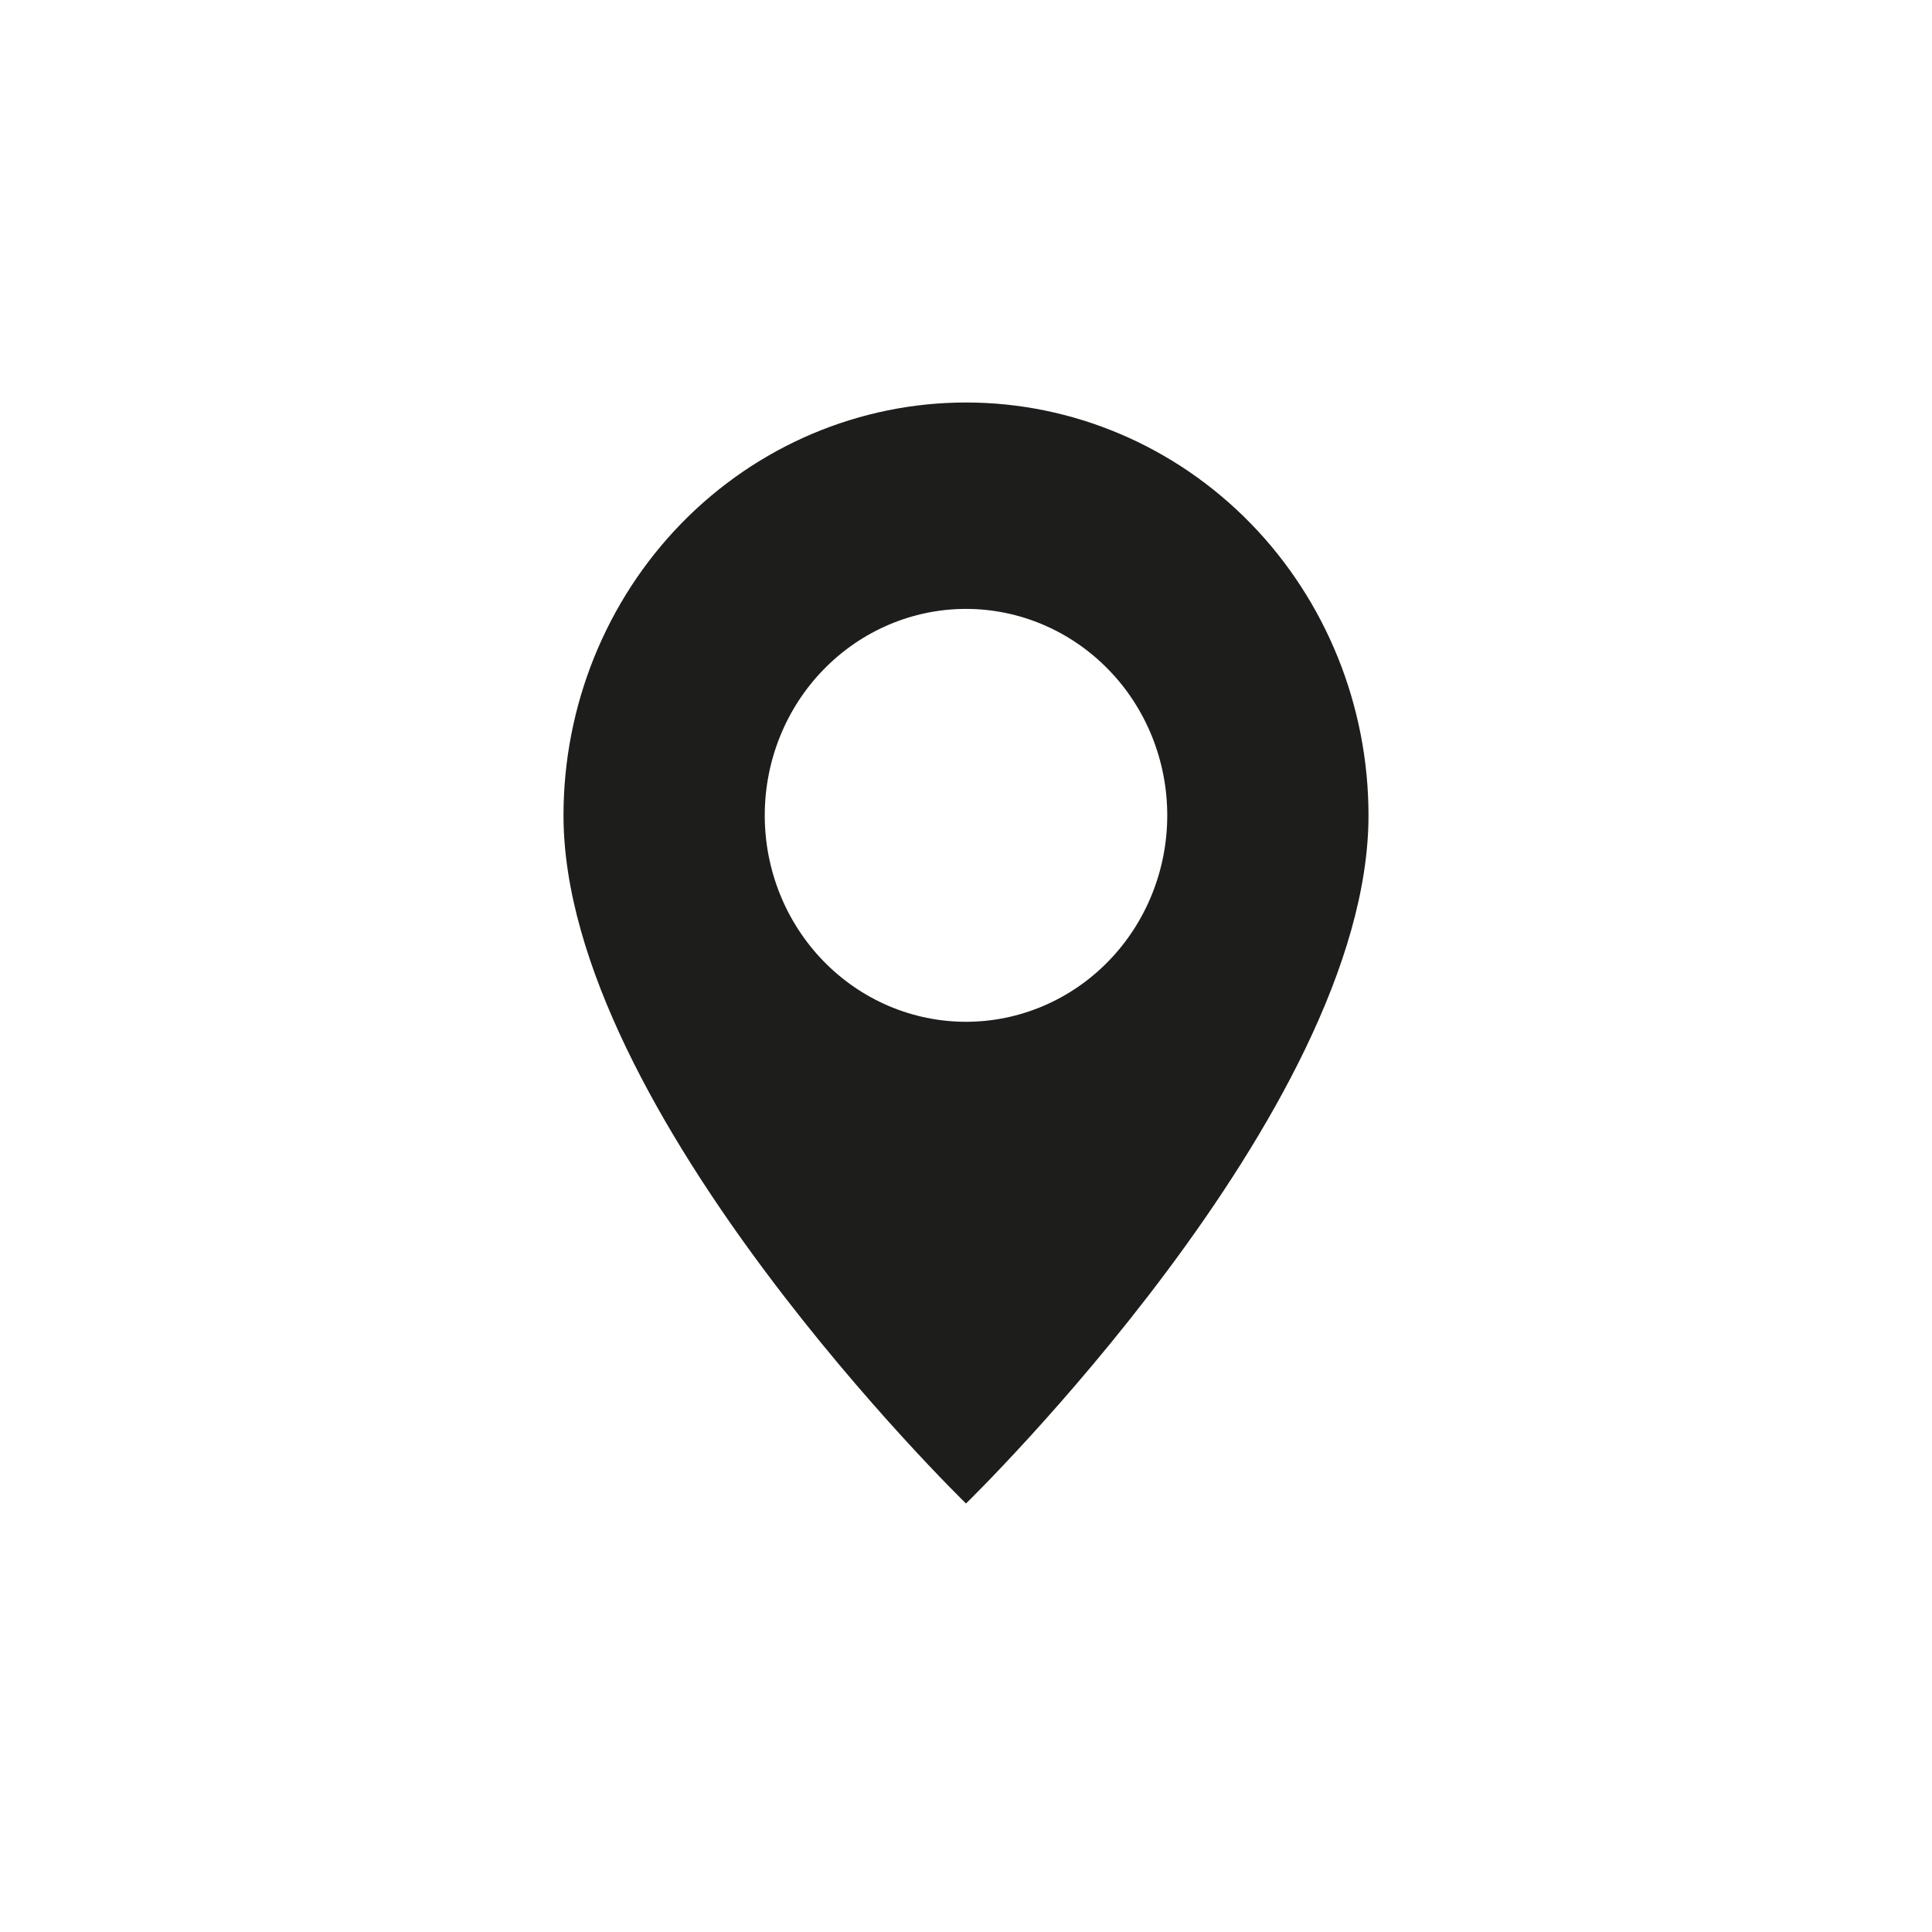 <svg width="24" height="24" viewBox="0 0 24 24" fill="none" xmlns="http://www.w3.org/2000/svg">
<path d="M12 18.677C12 18.677 17 13.817 17 10.129C17 8.769 16.473 7.464 15.536 6.502C14.598 5.54 13.326 5 12 5C10.674 5 9.402 5.54 8.464 6.502C7.527 7.464 7 8.769 7 10.129C7 13.817 12 18.677 12 18.677ZM12 12.693C11.337 12.693 10.701 12.423 10.232 11.942C9.763 11.461 9.5 10.809 9.5 10.129C9.5 9.449 9.763 8.796 10.232 8.316C10.701 7.835 11.337 7.564 12 7.564C12.663 7.564 13.299 7.835 13.768 8.316C14.237 8.796 14.5 9.449 14.5 10.129C14.5 10.809 14.237 11.461 13.768 11.942C13.299 12.423 12.663 12.693 12 12.693Z" fill="#1D1D1B"/>
</svg>

